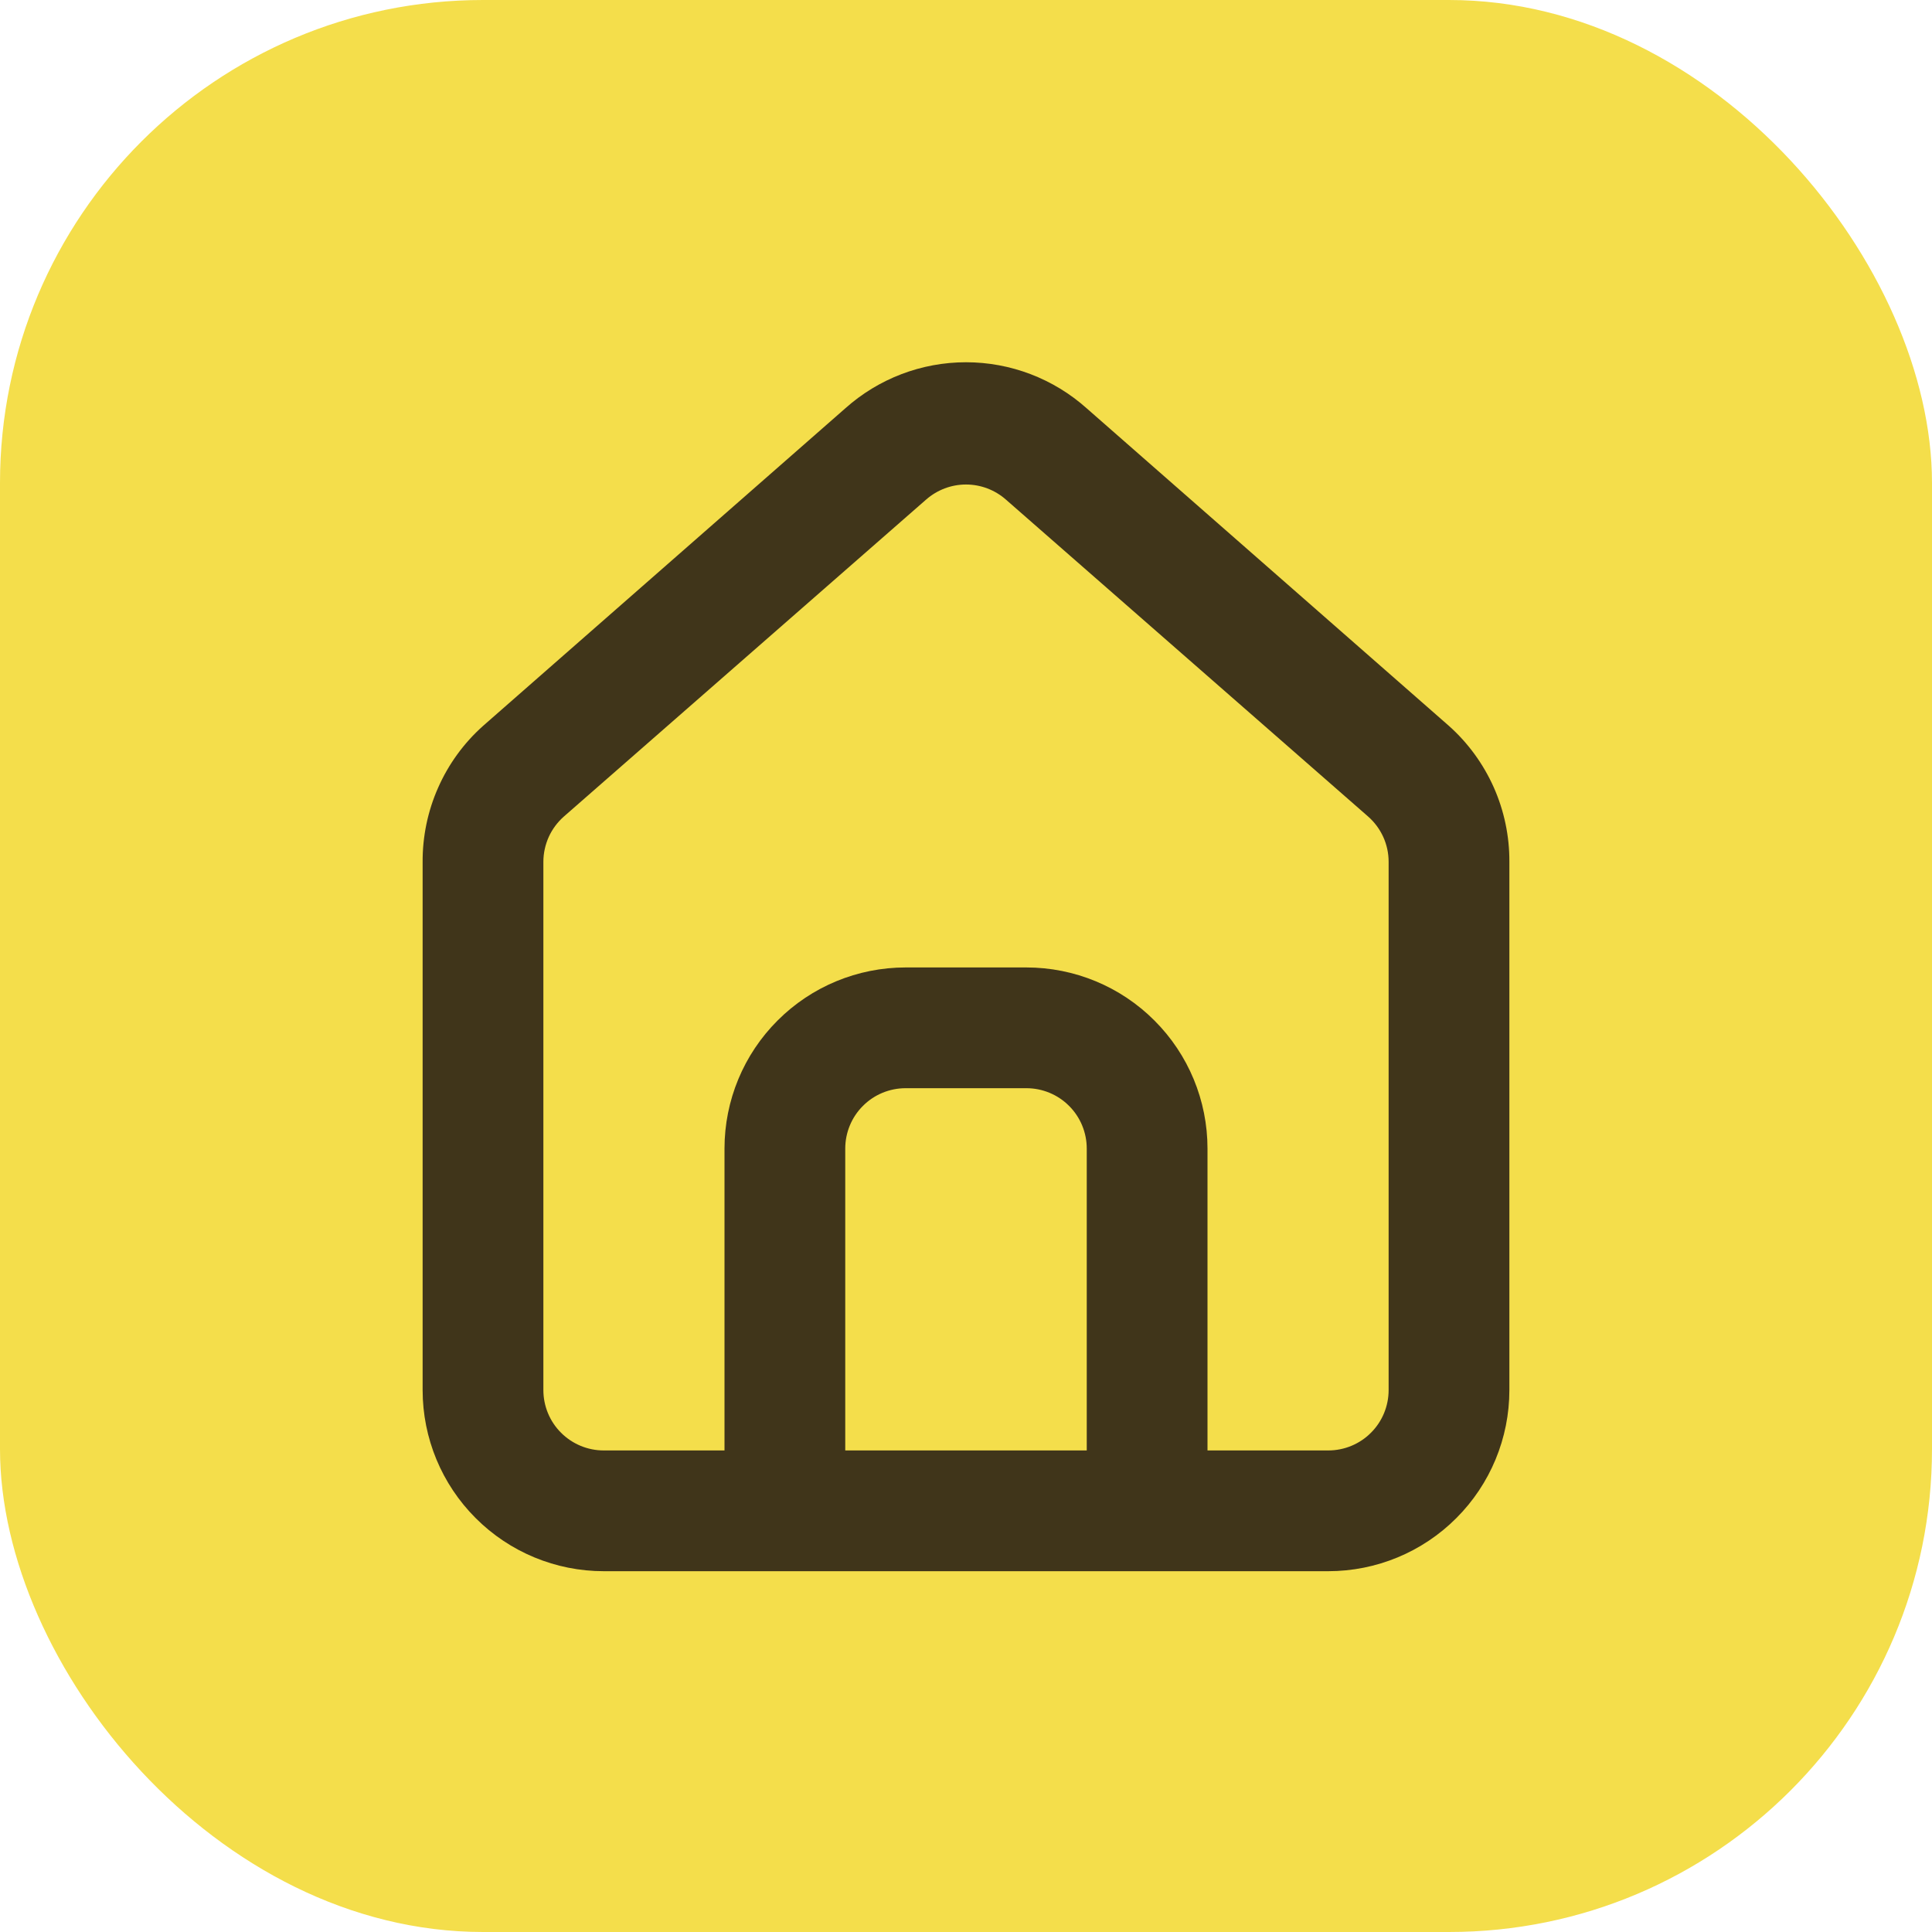 <svg width="32" height="32" viewBox="0 0 32 32" fill="none" xmlns="http://www.w3.org/2000/svg">
<rect width="32" height="32" rx="8" fill="#F4DE4B"/>
<path d="M24 12.024L18 6.764C17.45 6.272 16.738 6 16 6C15.262 6 14.55 6.272 14 6.764L8 12.024C7.682 12.308 7.429 12.656 7.257 13.046C7.084 13.436 6.997 13.858 7 14.284V23.024C7 23.82 7.316 24.583 7.879 25.145C8.441 25.708 9.204 26.024 10 26.024H22C22.796 26.024 23.559 25.708 24.121 25.145C24.684 24.583 25 23.82 25 23.024V14.274C25.002 13.85 24.914 13.43 24.742 13.042C24.569 12.654 24.317 12.307 24 12.024ZM18 24.024H14V19.024C14 18.759 14.105 18.504 14.293 18.317C14.48 18.129 14.735 18.024 15 18.024H17C17.265 18.024 17.52 18.129 17.707 18.317C17.895 18.504 18 18.759 18 19.024V24.024ZM23 23.024C23 23.289 22.895 23.544 22.707 23.731C22.52 23.919 22.265 24.024 22 24.024H20V19.024C20 18.228 19.684 17.465 19.121 16.903C18.559 16.34 17.796 16.024 17 16.024H15C14.204 16.024 13.441 16.34 12.879 16.903C12.316 17.465 12 18.228 12 19.024V24.024H10C9.735 24.024 9.481 23.919 9.293 23.731C9.105 23.544 9 23.289 9 23.024V14.274C9 14.132 9.031 13.992 9.089 13.862C9.148 13.733 9.233 13.618 9.34 13.524L15.34 8.274C15.523 8.114 15.757 8.025 16 8.025C16.243 8.025 16.478 8.114 16.66 8.274L22.66 13.524C22.767 13.618 22.852 13.733 22.911 13.862C22.97 13.992 23 14.132 23 14.274V23.024Z" fill="#40351A"/>
</svg>
